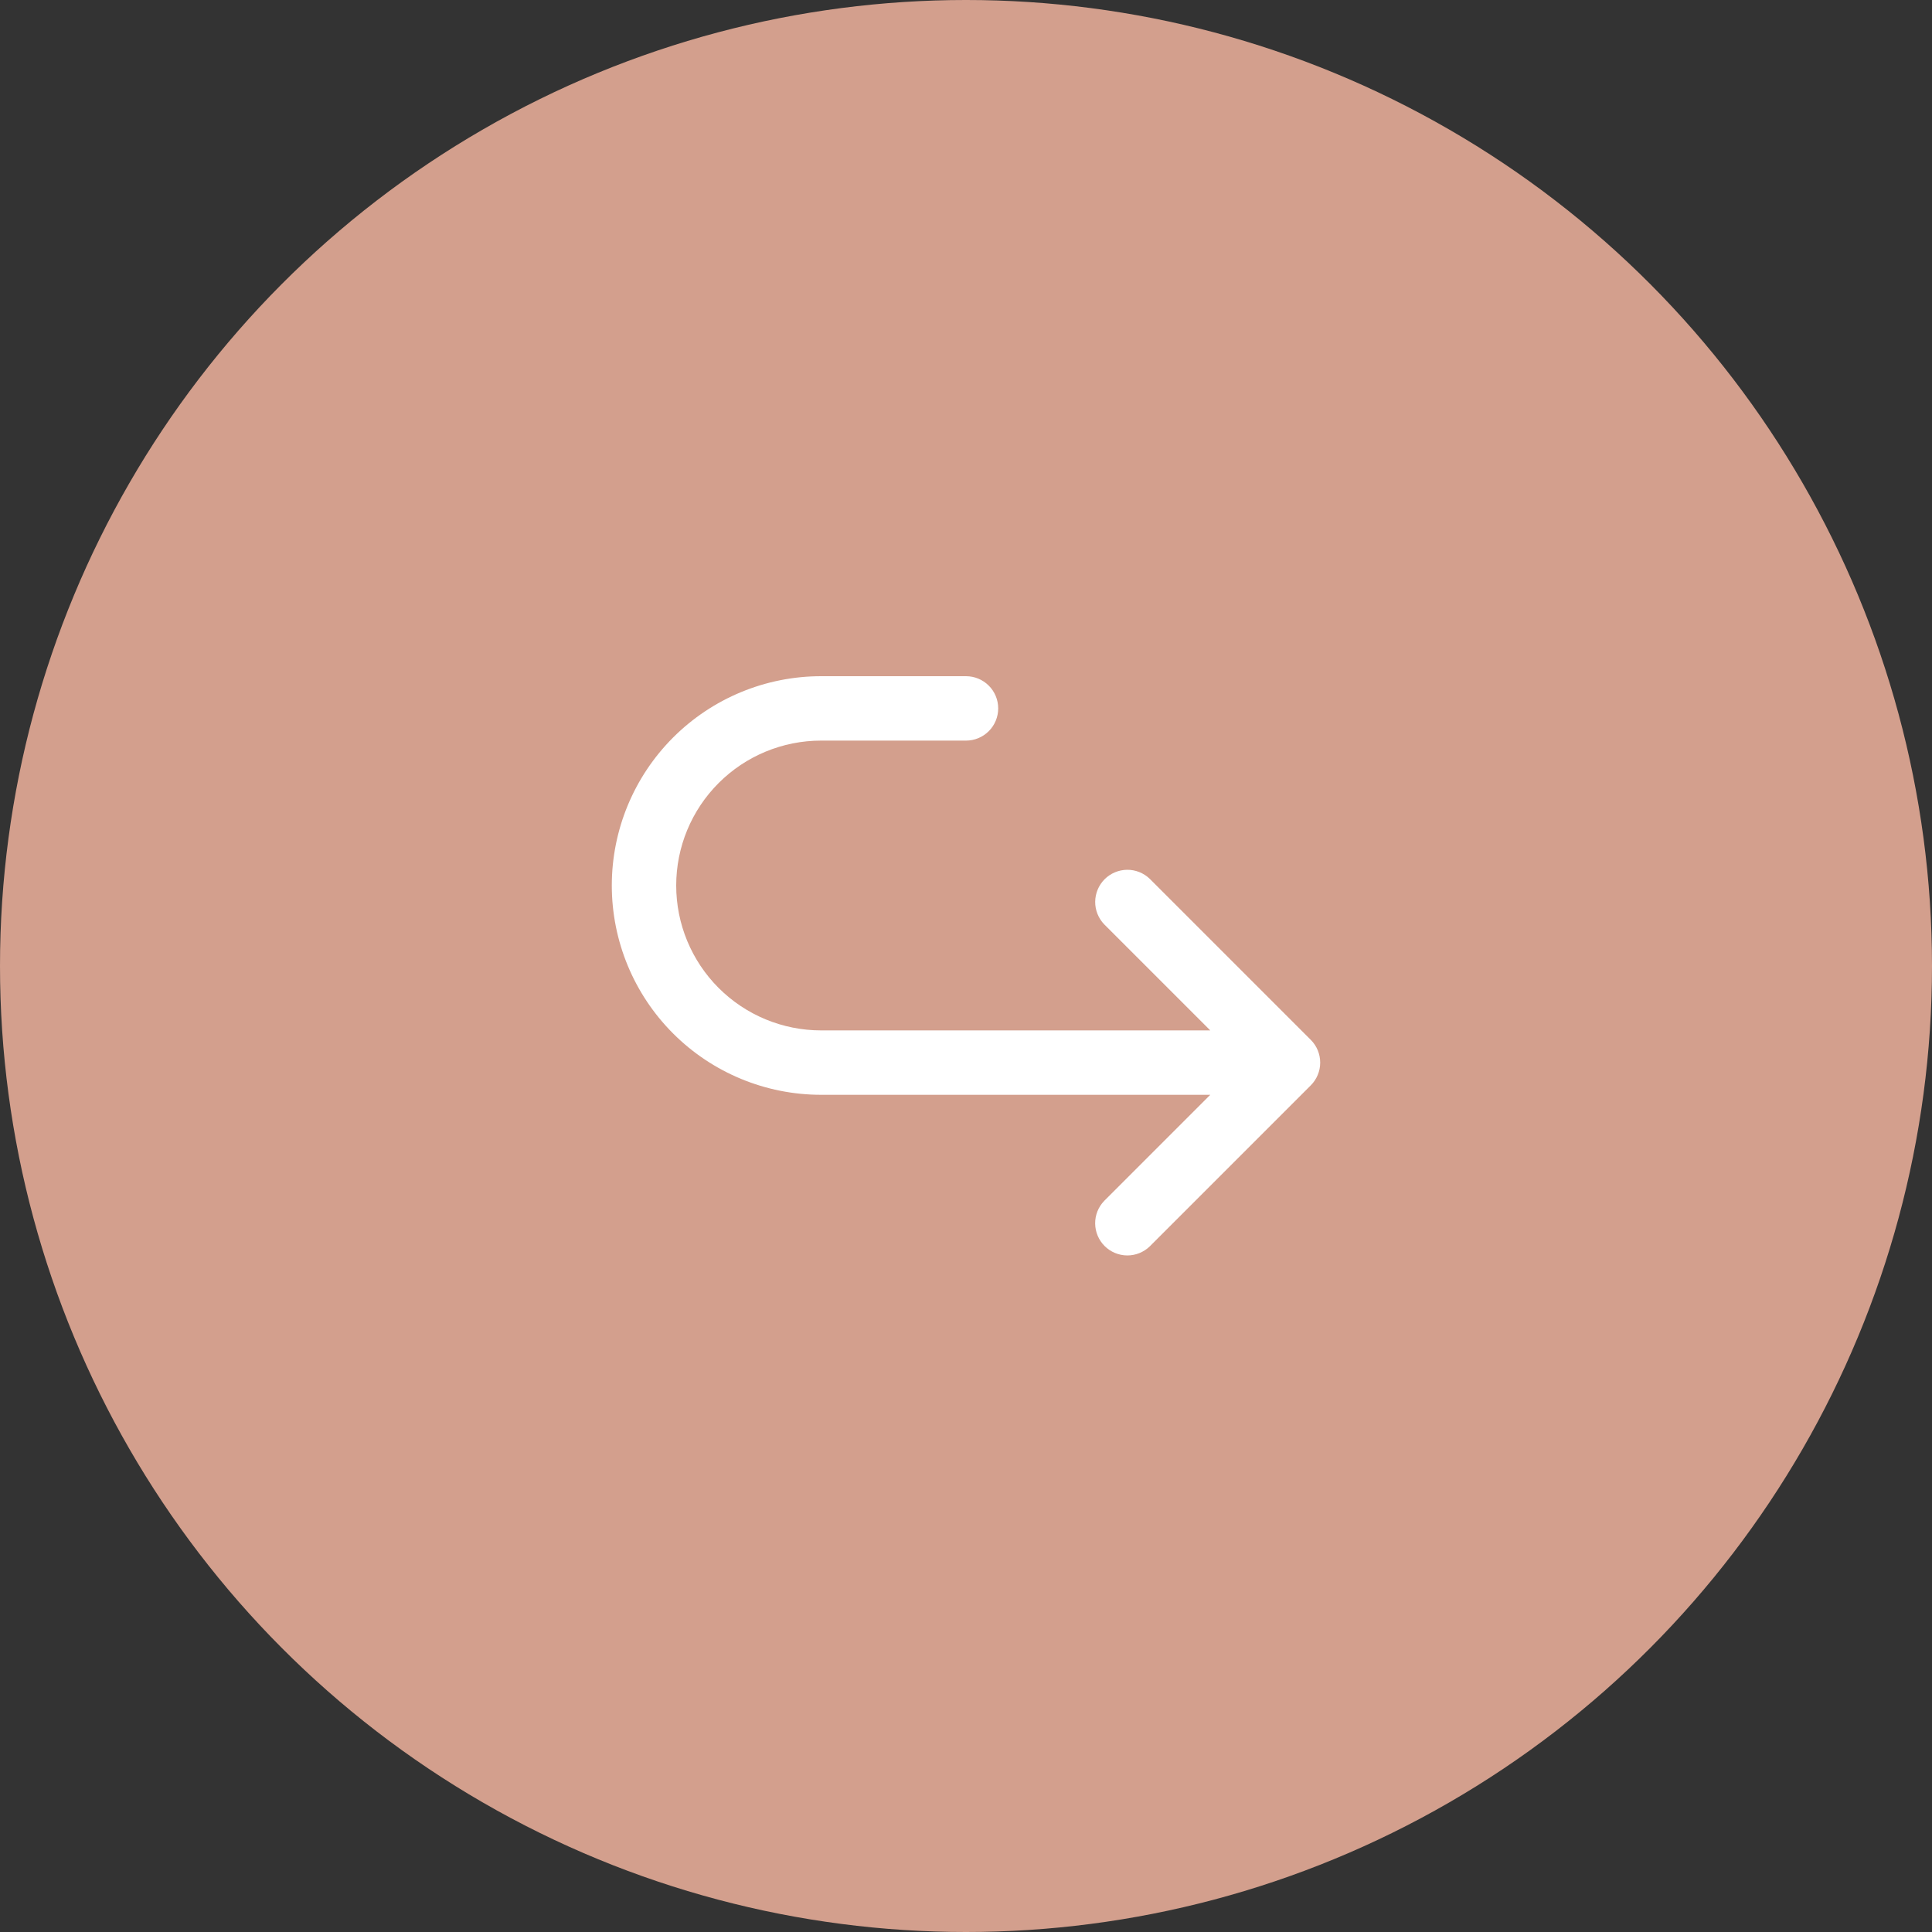 <svg width="60" height="60" viewBox="0 0 60 60" fill="none" xmlns="http://www.w3.org/2000/svg">
<rect x="0" y="0" width="60" height="60" fill="#333333" stroke="none"/>
<circle cx="30" cy="30" r="30" fill="#D39F8D"/>
<path d="M40.706 33.708L35.706 38.708C35.517 38.89 35.265 38.991 35.003 38.989C34.74 38.986 34.49 38.881 34.304 38.696C34.119 38.51 34.014 38.26 34.011 37.997C34.009 37.735 34.11 37.483 34.292 37.294L37.586 34H25.5C23.776 34 22.123 33.315 20.904 32.096C19.685 30.877 19 29.224 19 27.5C19 25.776 19.685 24.123 20.904 22.904C22.123 21.685 23.776 21 25.5 21H30C30.265 21 30.52 21.105 30.707 21.293C30.895 21.48 31 21.735 31 22C31 22.265 30.895 22.52 30.707 22.707C30.52 22.895 30.265 23 30 23H25.5C24.306 23 23.162 23.474 22.318 24.318C21.474 25.162 21 26.306 21 27.5C21 28.694 21.474 29.838 22.318 30.682C23.162 31.526 24.306 32 25.5 32H37.586L34.293 28.707C34.111 28.518 34.01 28.266 34.012 28.004C34.015 27.741 34.12 27.491 34.305 27.305C34.491 27.12 34.741 27.015 35.004 27.012C35.266 27.01 35.518 27.111 35.707 27.293L40.707 32.293C40.8 32.386 40.874 32.496 40.924 32.618C40.974 32.739 41 32.869 41 33.001C41 33.132 40.974 33.262 40.923 33.384C40.873 33.505 40.799 33.615 40.706 33.708Z" fill="white"/>
</svg>
